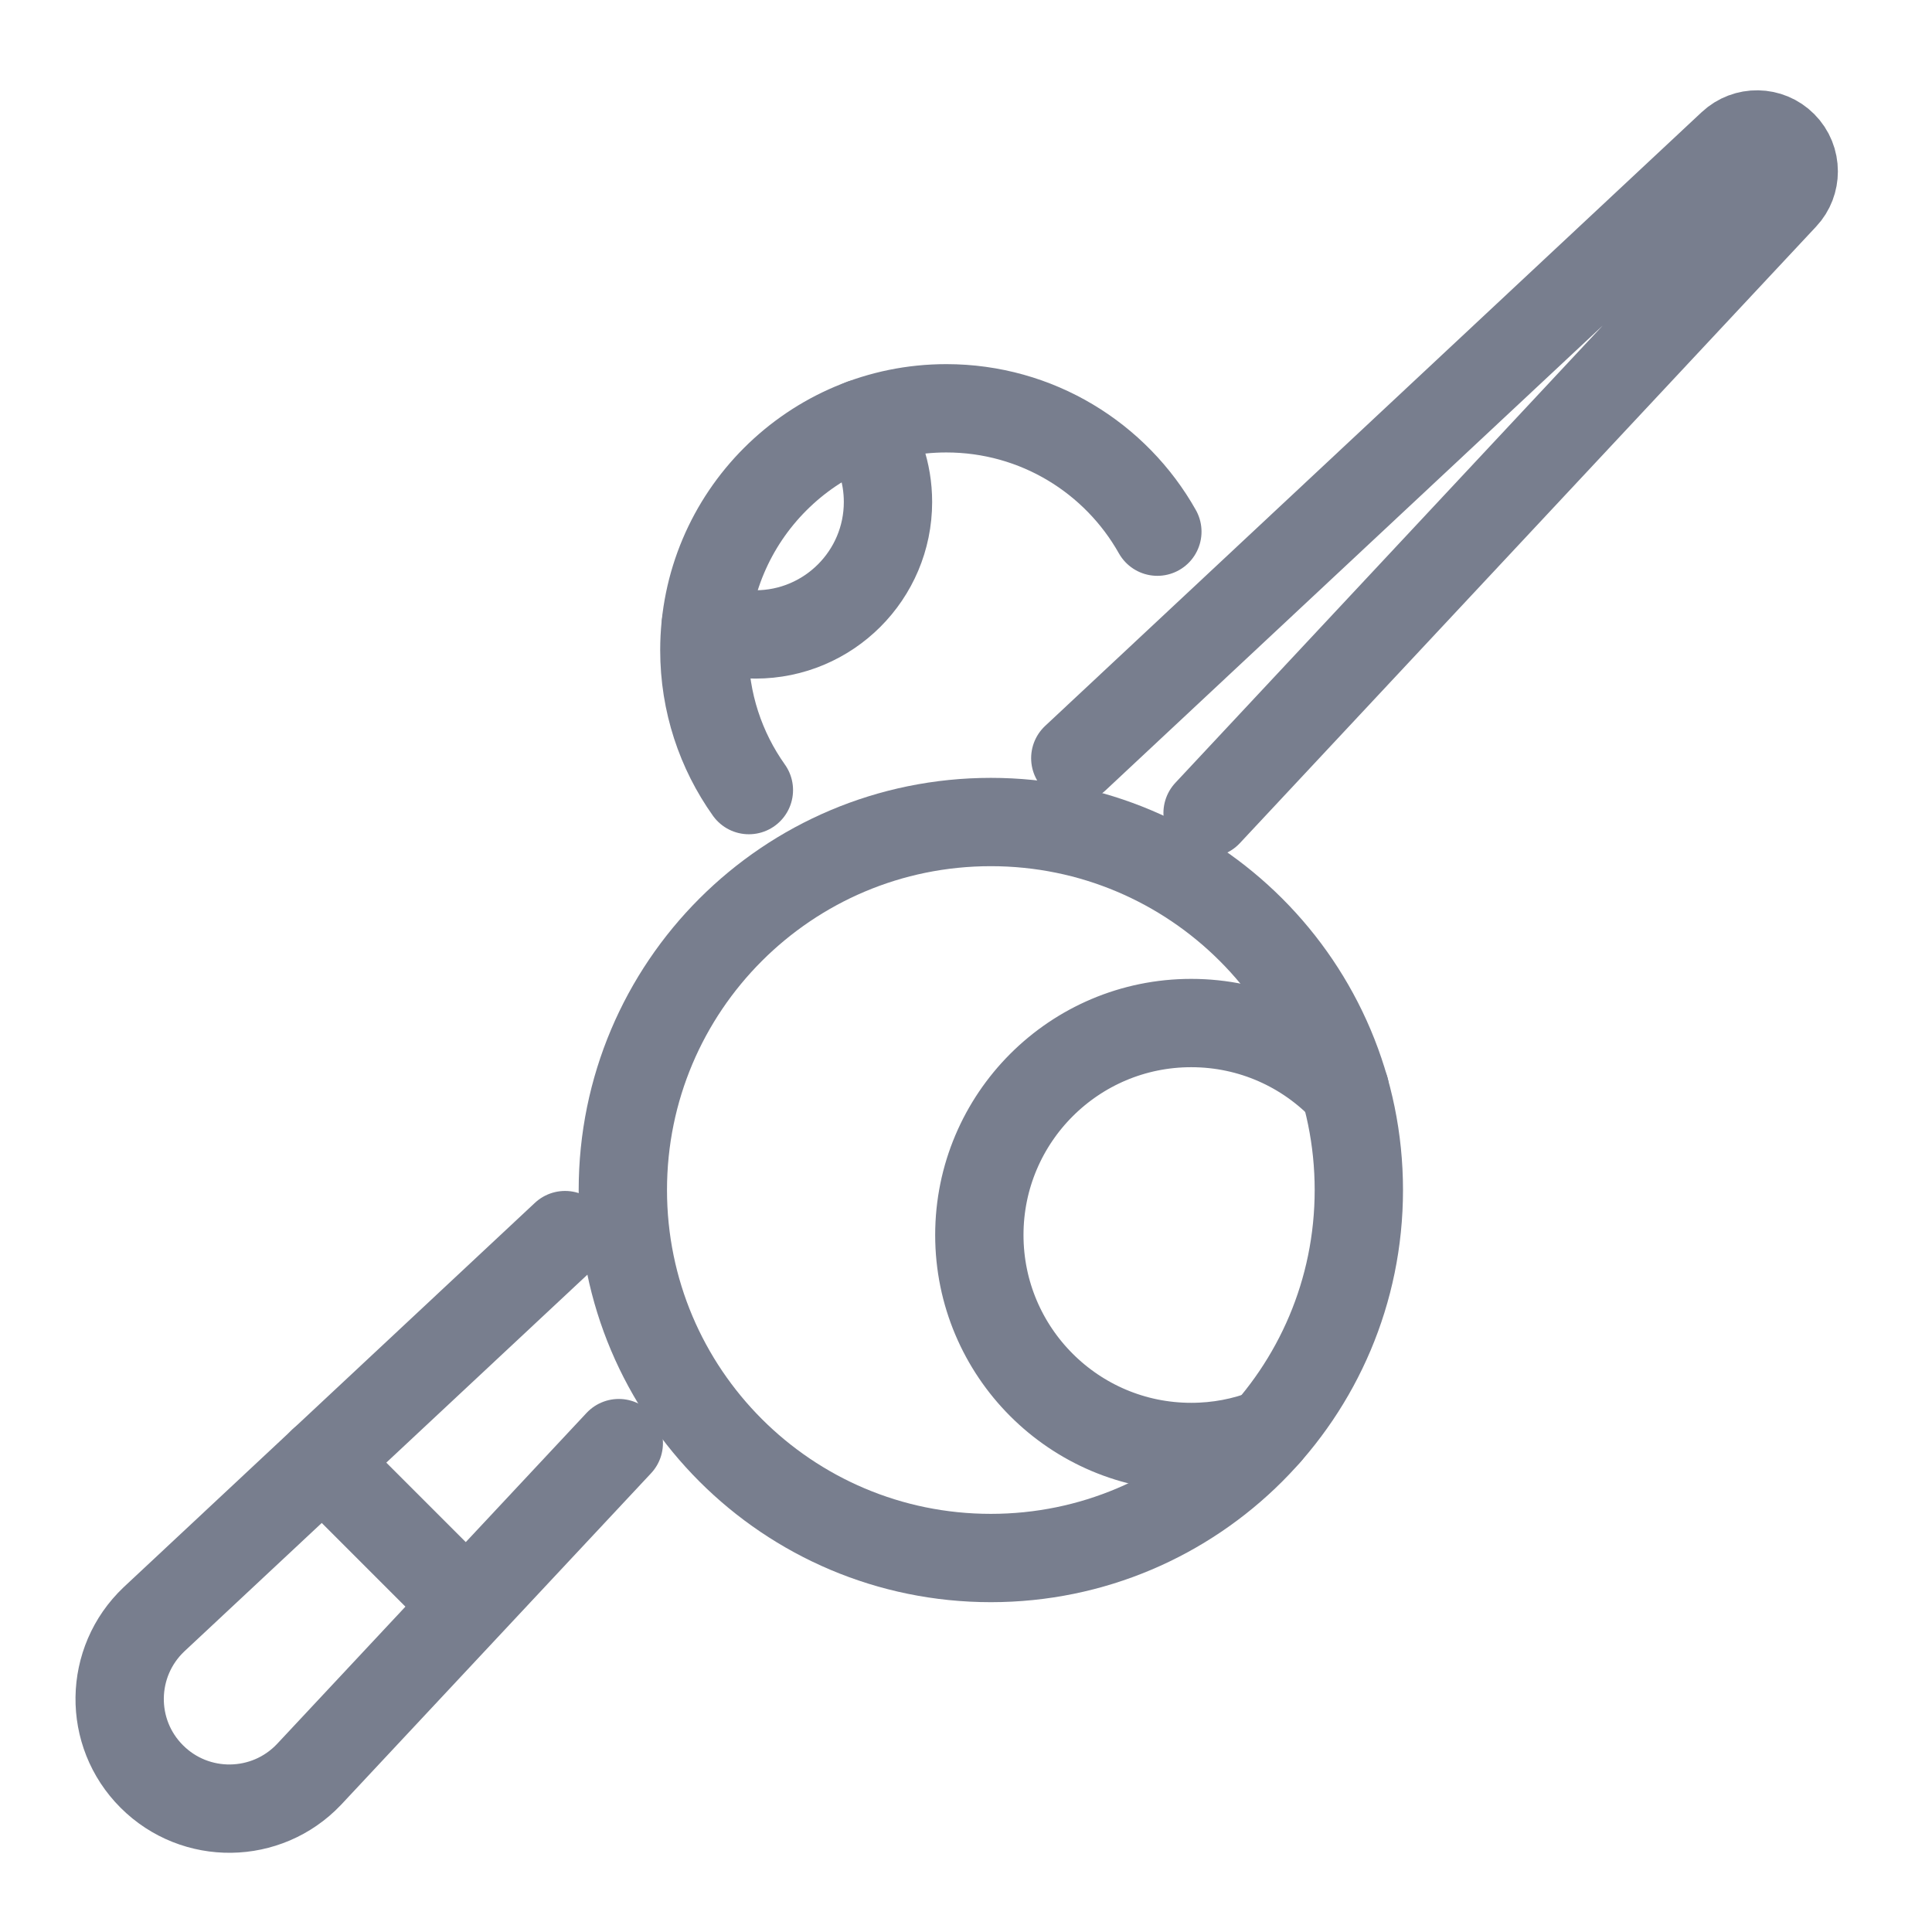 <svg width="21" height="21" viewBox="0 0 21 21" fill="none" xmlns="http://www.w3.org/2000/svg">
<g clip-path="url(#clip0_1235_119274)">
<path d="M6.726 15.686L3.358 19.288C2.896 19.774 2.124 19.784 1.65 19.31C1.175 18.836 1.186 18.064 1.673 17.602L3.509 15.886L6.142 13.425" stroke="#787E8E" stroke-width="0.96" stroke-linecap="round" stroke-linejoin="round"/>
<path d="M11.688 8.241L17.981 2.358L18.824 1.57C18.982 1.422 19.228 1.426 19.38 1.579C19.458 1.657 19.497 1.759 19.497 1.863C19.497 1.96 19.462 2.059 19.39 2.135L18.601 2.979L13.126 8.837" stroke="#787E8E" stroke-width="0.96" stroke-linecap="round" stroke-linejoin="round"/>
<path d="M3.508 15.886L5.005 17.383" stroke="#787E8E" stroke-width="0.96" stroke-linecap="round" stroke-linejoin="round"/>
<path d="M10.77 16.935C12.979 16.935 14.77 15.144 14.77 12.935C14.77 10.726 12.979 8.935 10.77 8.935C8.56 8.935 6.77 10.726 6.77 12.935C6.77 15.144 8.56 16.935 10.77 16.935Z" stroke="#787E8E" stroke-width="0.96" stroke-linecap="round" stroke-linejoin="round"/>
<path d="M14.619 11.84C14.62 11.839 14.619 11.839 14.619 11.839C14.2 11.396 13.606 11.12 12.948 11.12C11.676 11.12 10.645 12.152 10.645 13.424C10.645 14.696 11.676 15.728 12.948 15.728C13.24 15.728 13.518 15.674 13.775 15.574" stroke="#787E8E" stroke-width="0.96" stroke-linecap="round" stroke-linejoin="round"/>
<path d="M8.14 8.588C7.835 8.159 7.656 7.634 7.656 7.068C7.656 5.615 8.834 4.438 10.286 4.438C11.271 4.438 12.129 4.978 12.58 5.779" stroke="#787E8E" stroke-width="0.96" stroke-linecap="round" stroke-linejoin="round"/>
<path d="M9.371 4.602C9.548 4.841 9.652 5.136 9.652 5.456C9.652 6.251 9.007 6.896 8.211 6.896C8.02 6.896 7.838 6.858 7.672 6.79" stroke="#787E8E" stroke-width="0.96" stroke-linecap="round" stroke-linejoin="round"/>
</g>
<defs>
<clipPath id="clip0_1235_119274">
<rect width="20.8" height="20.8" fill="white" transform="translate(0 0.16)"/>
</clipPath>
</defs>
</svg>
